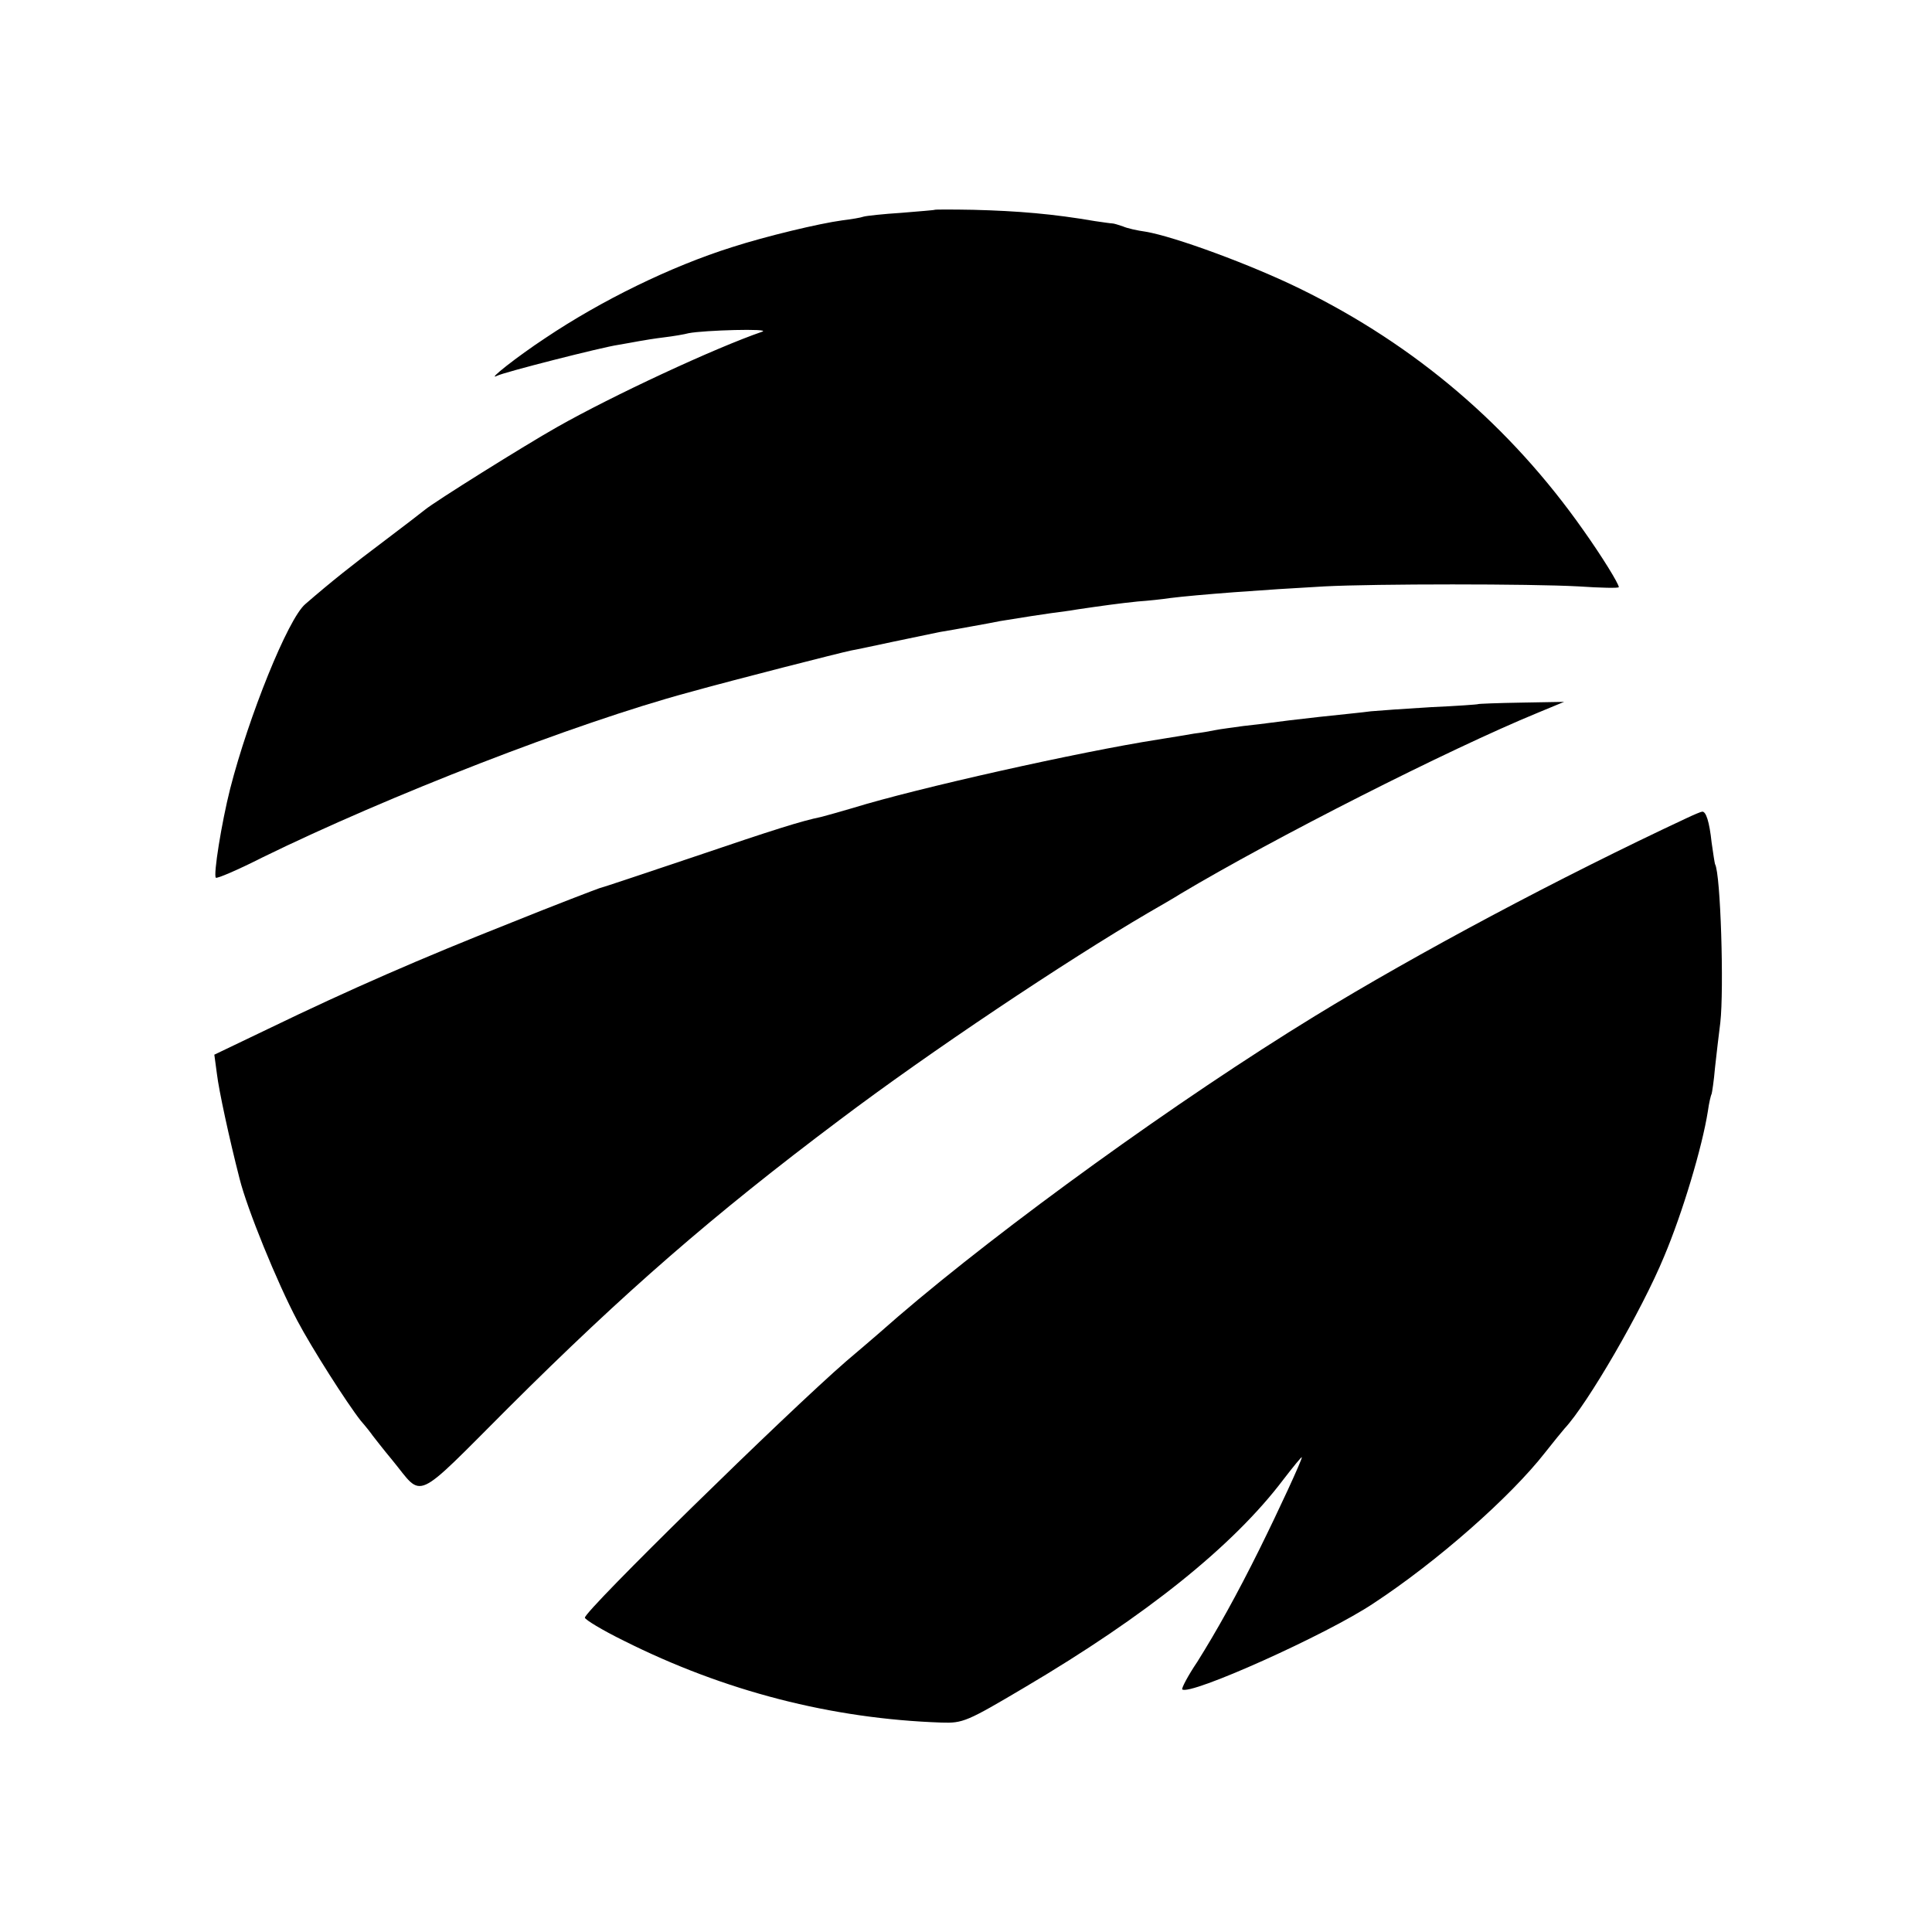 <?xml version="1.0" standalone="no"?>
<!DOCTYPE svg PUBLIC "-//W3C//DTD SVG 20010904//EN"
 "http://www.w3.org/TR/2001/REC-SVG-20010904/DTD/svg10.dtd">
<svg version="1.0" xmlns="http://www.w3.org/2000/svg"
 width="512pt" height="512pt" viewBox="0 0 512 512"
 preserveAspectRatio="xMidYMid meet">
<g transform="translate(0,512) scale(0.1,-0.1)"
fill="#000000" stroke="none">
<path d="M2477 4564 c-1 -1 -41 -4 -88 -8 -48 -3 -93 -8 -100 -10 -8 -3 -33
-7 -57 -10 -60 -8 -202 -42 -292 -71 -162 -51 -346 -141 -495 -241 -73 -48
-157 -114 -128 -100 16 9 279 76 321 82 19 3 44 8 56 10 11 2 41 7 66 10 25 3
54 8 65 11 41 8 220 13 195 4 -125 -43 -396 -169 -544 -253 -85 -48 -325 -198
-350 -219 -6 -5 -54 -42 -107 -82 -84 -63 -142 -109 -210 -168 -46 -39 -150
-298 -199 -489 -23 -91 -45 -229 -38 -236 3 -3 59 21 124 54 333 163 826 355
1129 437 122 34 401 105 430 111 17 3 68 14 115 24 47 10 101 21 120 25 19 3
58 10 85 15 28 5 61 11 75 14 75 12 99 16 135 21 22 3 54 7 70 10 61 9 111 16
160 21 28 2 66 6 85 9 72 9 246 22 410 31 135 7 545 7 673 0 59 -4 107 -5 107
-2 0 9 -45 82 -94 151 -194 276 -445 490 -749 639 -130 64 -334 139 -411 152
-22 3 -49 9 -60 14 -12 4 -24 8 -29 8 -4 0 -24 3 -45 6 -110 19 -204 27 -323
30 -55 1 -101 1 -102 0z"/>
<path d="M3917 3254 c-1 -1 -57 -5 -124 -8 -67 -4 -139 -9 -160 -11 -21 -3
-83 -9 -138 -15 -55 -6 -111 -13 -125 -15 -14 -2 -47 -6 -75 -9 -27 -4 -61 -8
-75 -11 -14 -3 -38 -7 -55 -9 -16 -3 -60 -10 -97 -16 -205 -32 -639 -129 -807
-181 -34 -10 -73 -21 -85 -24 -53 -11 -120 -32 -338 -106 -128 -43 -241 -81
-250 -83 -9 -3 -114 -43 -233 -91 -240 -95 -428 -177 -643 -281 l-144 -69 7
-52 c5 -42 32 -168 60 -277 20 -80 99 -274 153 -376 38 -72 131 -218 168 -265
14 -16 28 -34 32 -40 4 -5 27 -35 52 -65 83 -101 52 -116 308 140 306 305 540
509 877 762 237 179 601 422 818 549 33 19 71 41 85 50 246 147 711 383 947
480 l70 29 -113 -2 c-62 -1 -114 -3 -115 -4z"/>
<path d="M4470 2952 c-338 -158 -715 -359 -986 -525 -361 -221 -827 -558
-1104 -796 -35 -31 -76 -66 -90 -78 -14 -12 -35 -30 -47 -40 -159 -138 -693
-661 -693 -680 0 -5 46 -33 103 -61 267 -134 551 -207 842 -217 57 -2 68 3
220 93 322 190 553 375 686 551 27 35 49 62 49 59 0 -8 -61 -140 -112 -243
-60 -121 -113 -216 -165 -299 -25 -37 -42 -70 -40 -73 19 -18 383 145 507 228
169 111 363 282 455 400 22 28 45 56 51 63 61 65 205 313 264 456 49 116 101
290 116 385 3 22 8 43 10 46 1 3 6 34 9 70 4 35 10 89 14 119 10 88 1 395 -14
420 -1 3 -5 28 -9 57 -6 56 -15 83 -25 82 -3 0 -22 -8 -41 -17z"/>
</g>
</svg>
